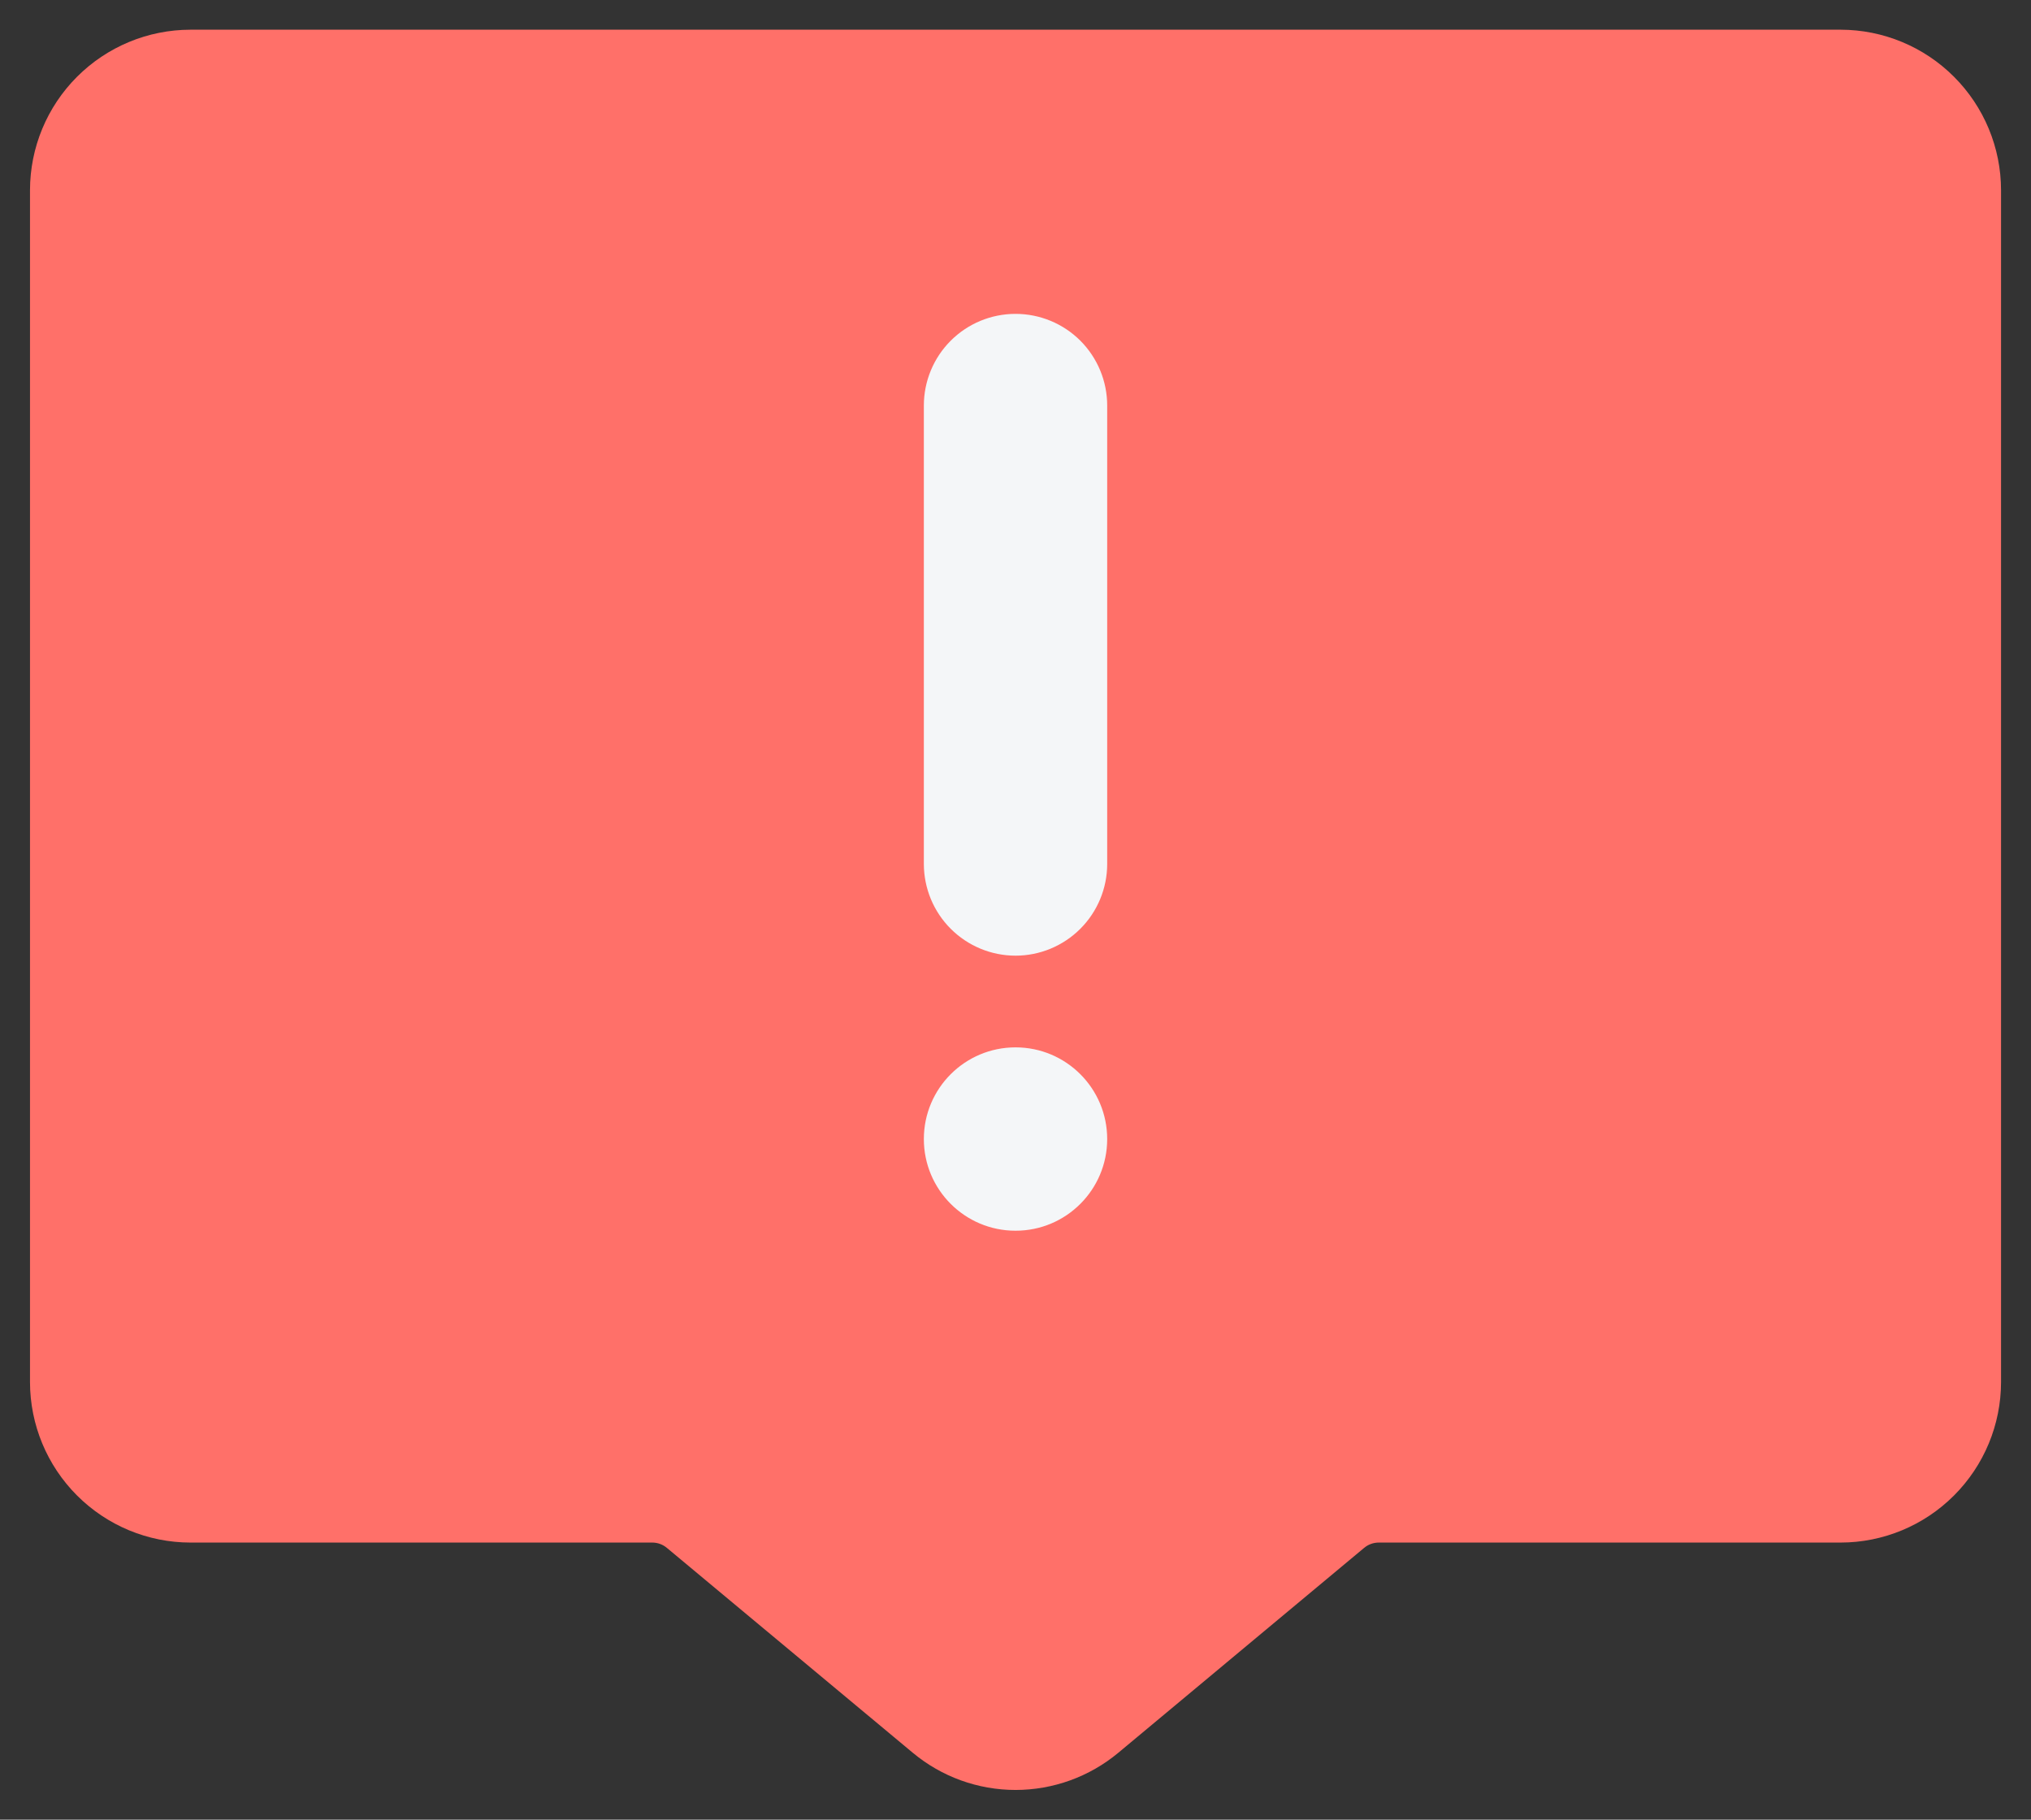 <svg width="48" height="43" viewBox="0 0 48 43" fill="none" xmlns="http://www.w3.org/2000/svg">
<rect x="0" y="0" width="48" height="43" fill="#333333" stroke="none"/>
<path d="M43.501 0.702H4.501C3.495 0.703 2.532 1.103 1.821 1.814C1.11 2.525 0.71 3.488 0.709 4.494V32.66C0.71 33.666 1.11 34.629 1.821 35.34C2.532 36.051 3.495 36.451 4.501 36.452H15.416C15.543 36.452 15.665 36.497 15.761 36.578L21.572 41.419C22.254 41.987 23.113 42.298 24.001 42.298C24.888 42.298 25.748 41.987 26.43 41.419L32.24 36.577C32.337 36.496 32.459 36.452 32.585 36.452H43.501C44.506 36.451 45.47 36.051 46.18 35.34C46.891 34.629 47.291 33.666 47.292 32.66V4.494C47.291 3.488 46.891 2.525 46.18 1.814C45.47 1.103 44.506 0.703 43.501 0.702Z" fill="#FF7069"/>
<path d="M24.001 22.583C23.426 22.583 22.875 22.354 22.469 21.948C22.063 21.542 21.835 20.991 21.834 20.417V9.583C21.834 9.009 22.062 8.458 22.469 8.051C22.875 7.645 23.426 7.417 24.001 7.417C24.575 7.417 25.126 7.645 25.533 8.051C25.939 8.458 26.167 9.009 26.167 9.583V20.417C26.167 20.991 25.938 21.542 25.532 21.948C25.126 22.354 24.575 22.583 24.001 22.583Z" fill="#F4F6F8"/>
<path d="M24.001 29.083C25.197 29.083 26.167 28.113 26.167 26.917C26.167 25.72 25.197 24.75 24.001 24.75C22.804 24.75 21.834 25.72 21.834 26.917C21.834 28.113 22.804 29.083 24.001 29.083Z" fill="#F4F6F8"/>
</svg>
